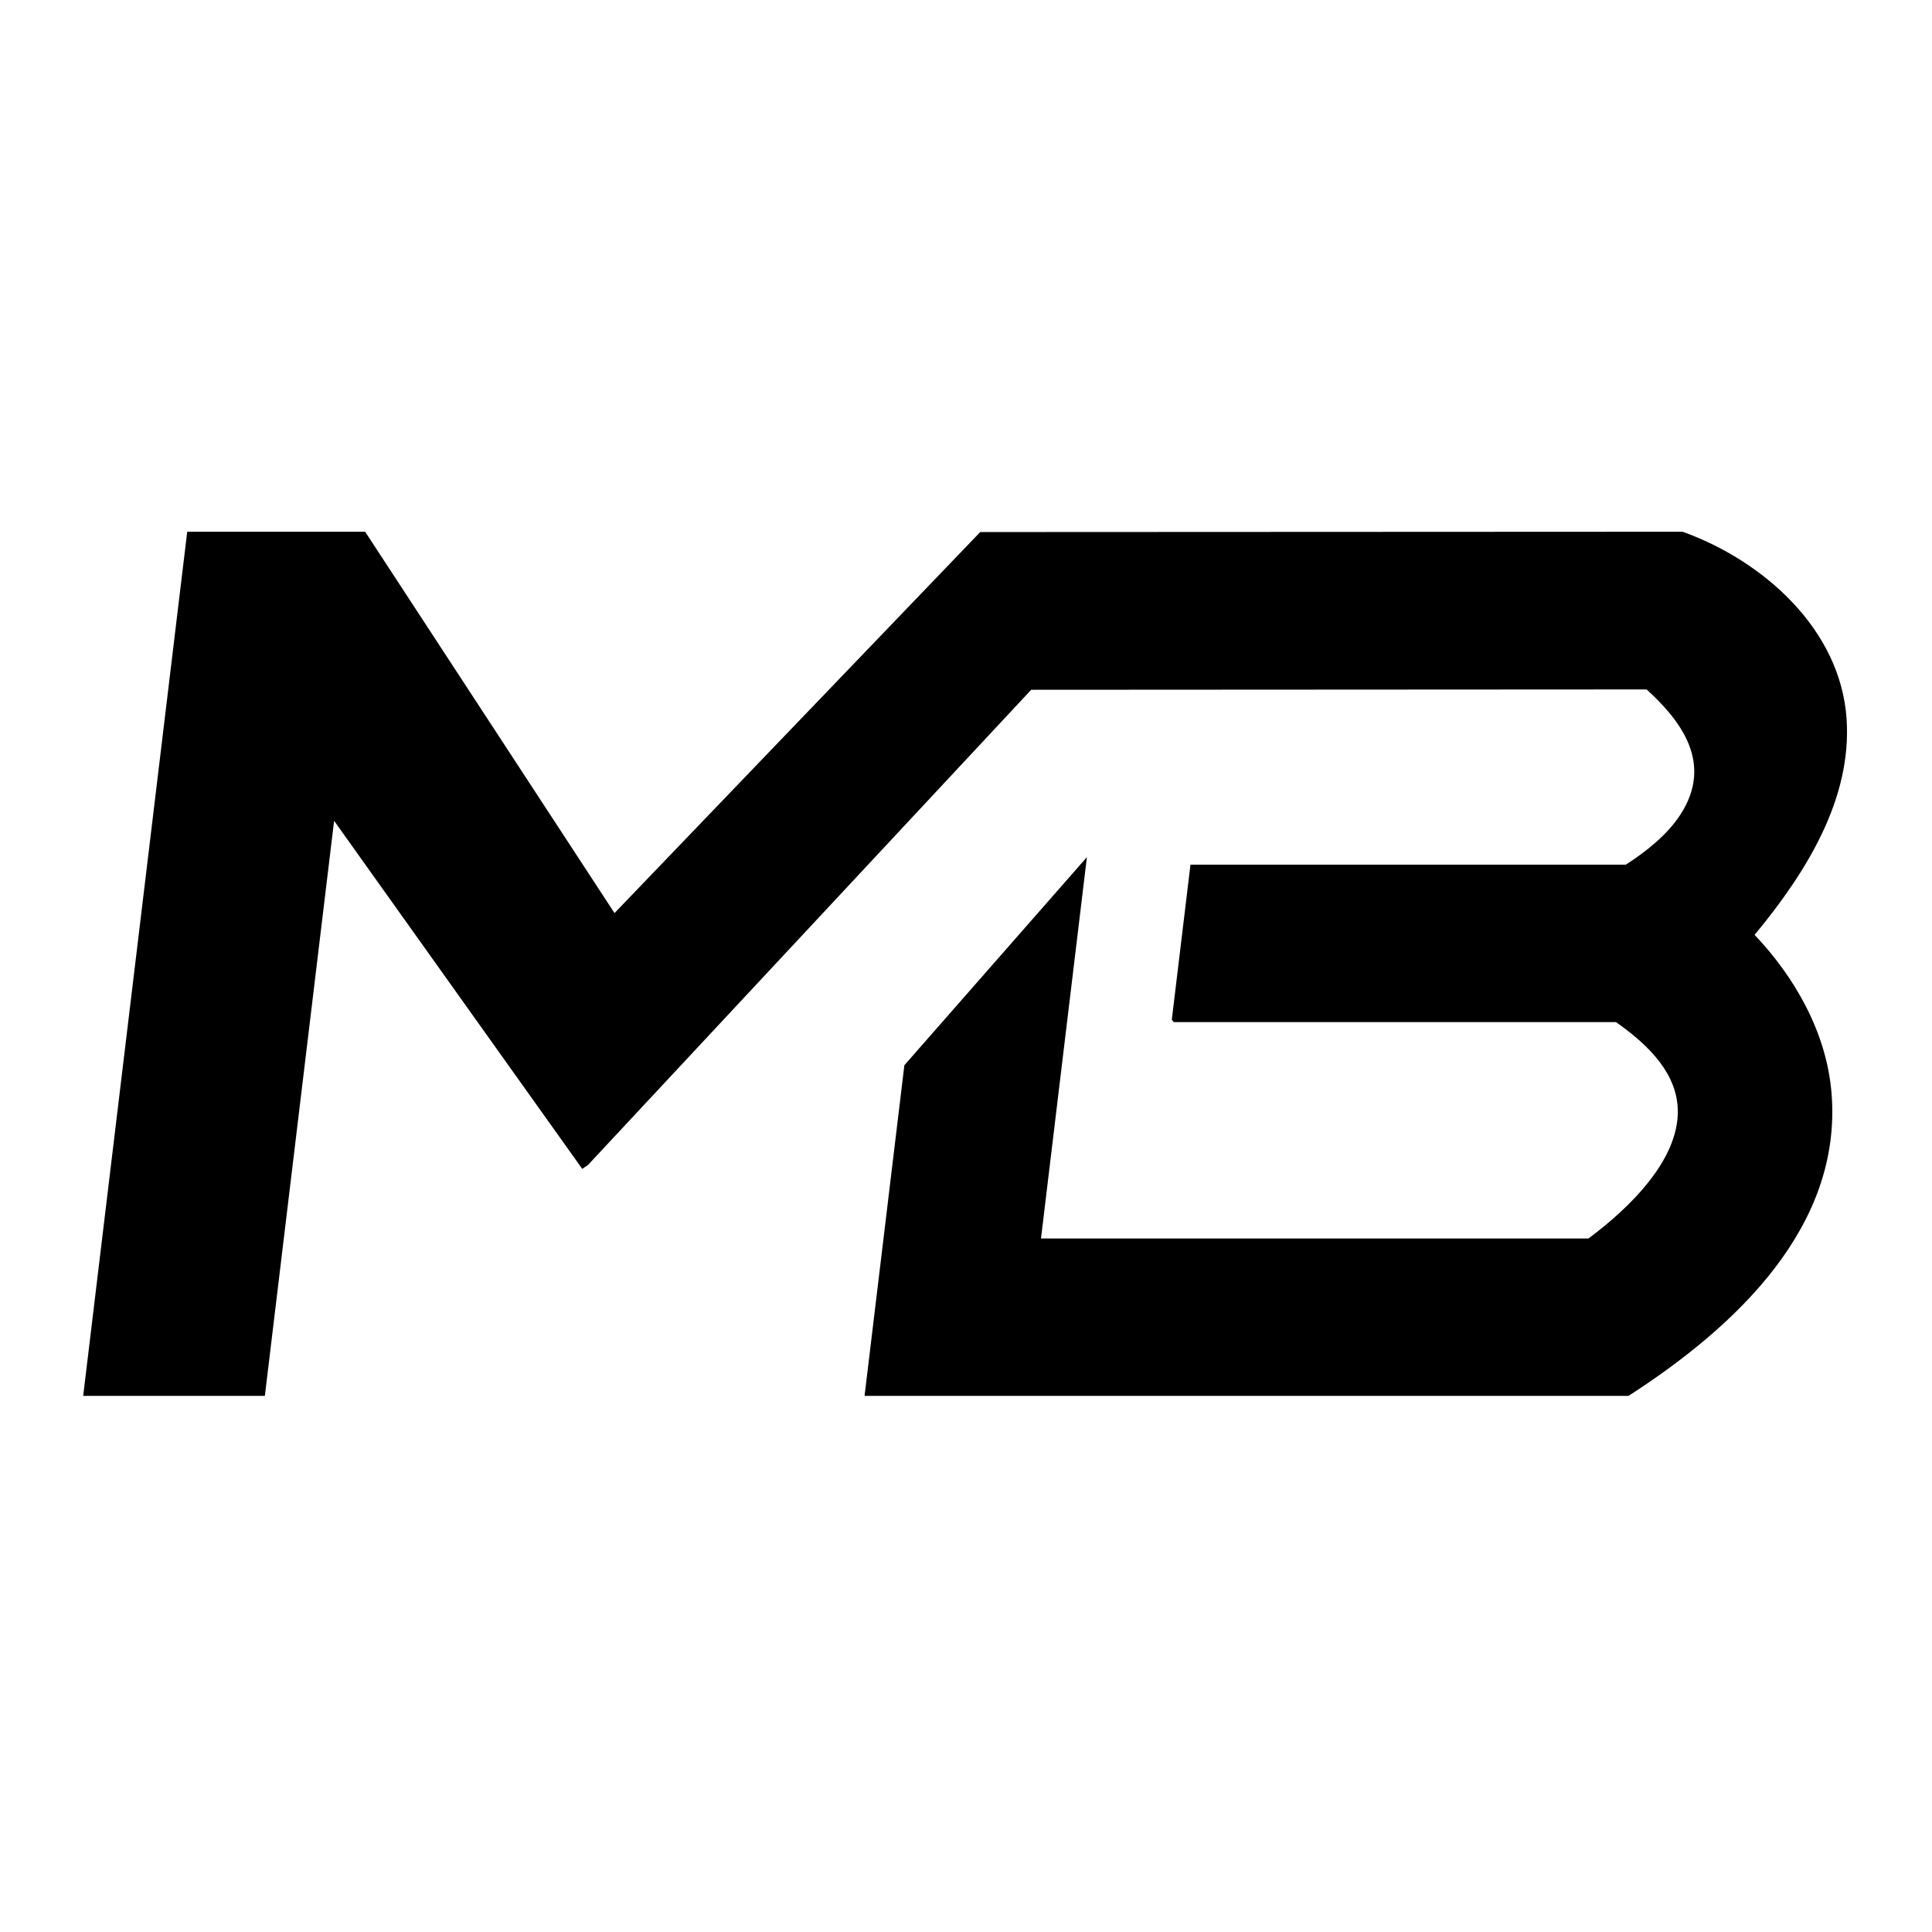 <?xml version="1.0" encoding="UTF-8"?>
<svg id="Layer_1" data-name="Layer 1" xmlns="http://www.w3.org/2000/svg" viewBox="0 0 1080 1080">
  <g id="VWPr2R.tif">
    <path d="M483.29,780.32l22.26-184.85,102.04-116.33-25.67,213.19h306.01c22.85-16.95,52.5-45.34,49.81-74.64-1.88-20.48-19.11-35.52-34.4-46.34h-247.18l-1.12-1.27,10.44-86.72h243.37c11.15-7.17,23.16-16.68,30.46-27.9,18.72-28.78.28-52.63-18.84-70.06l-344.03.19-247.79,265.68-3.17,2.14-138.71-194.58-38.71,321.48H46.5l58.16-483.07h99.46l139.4,213.18,204.43-213,392.63-.18c44.54,15.98,88.31,54.09,91.68,104.74,2.96,44.51-22.31,85.46-51.43,120.61,22.19,23.35,40.24,54.38,43.01,88.52,6.04,74.23-52.86,130.11-113.5,169.21h-427.06Z"/>
  </g>
</svg>